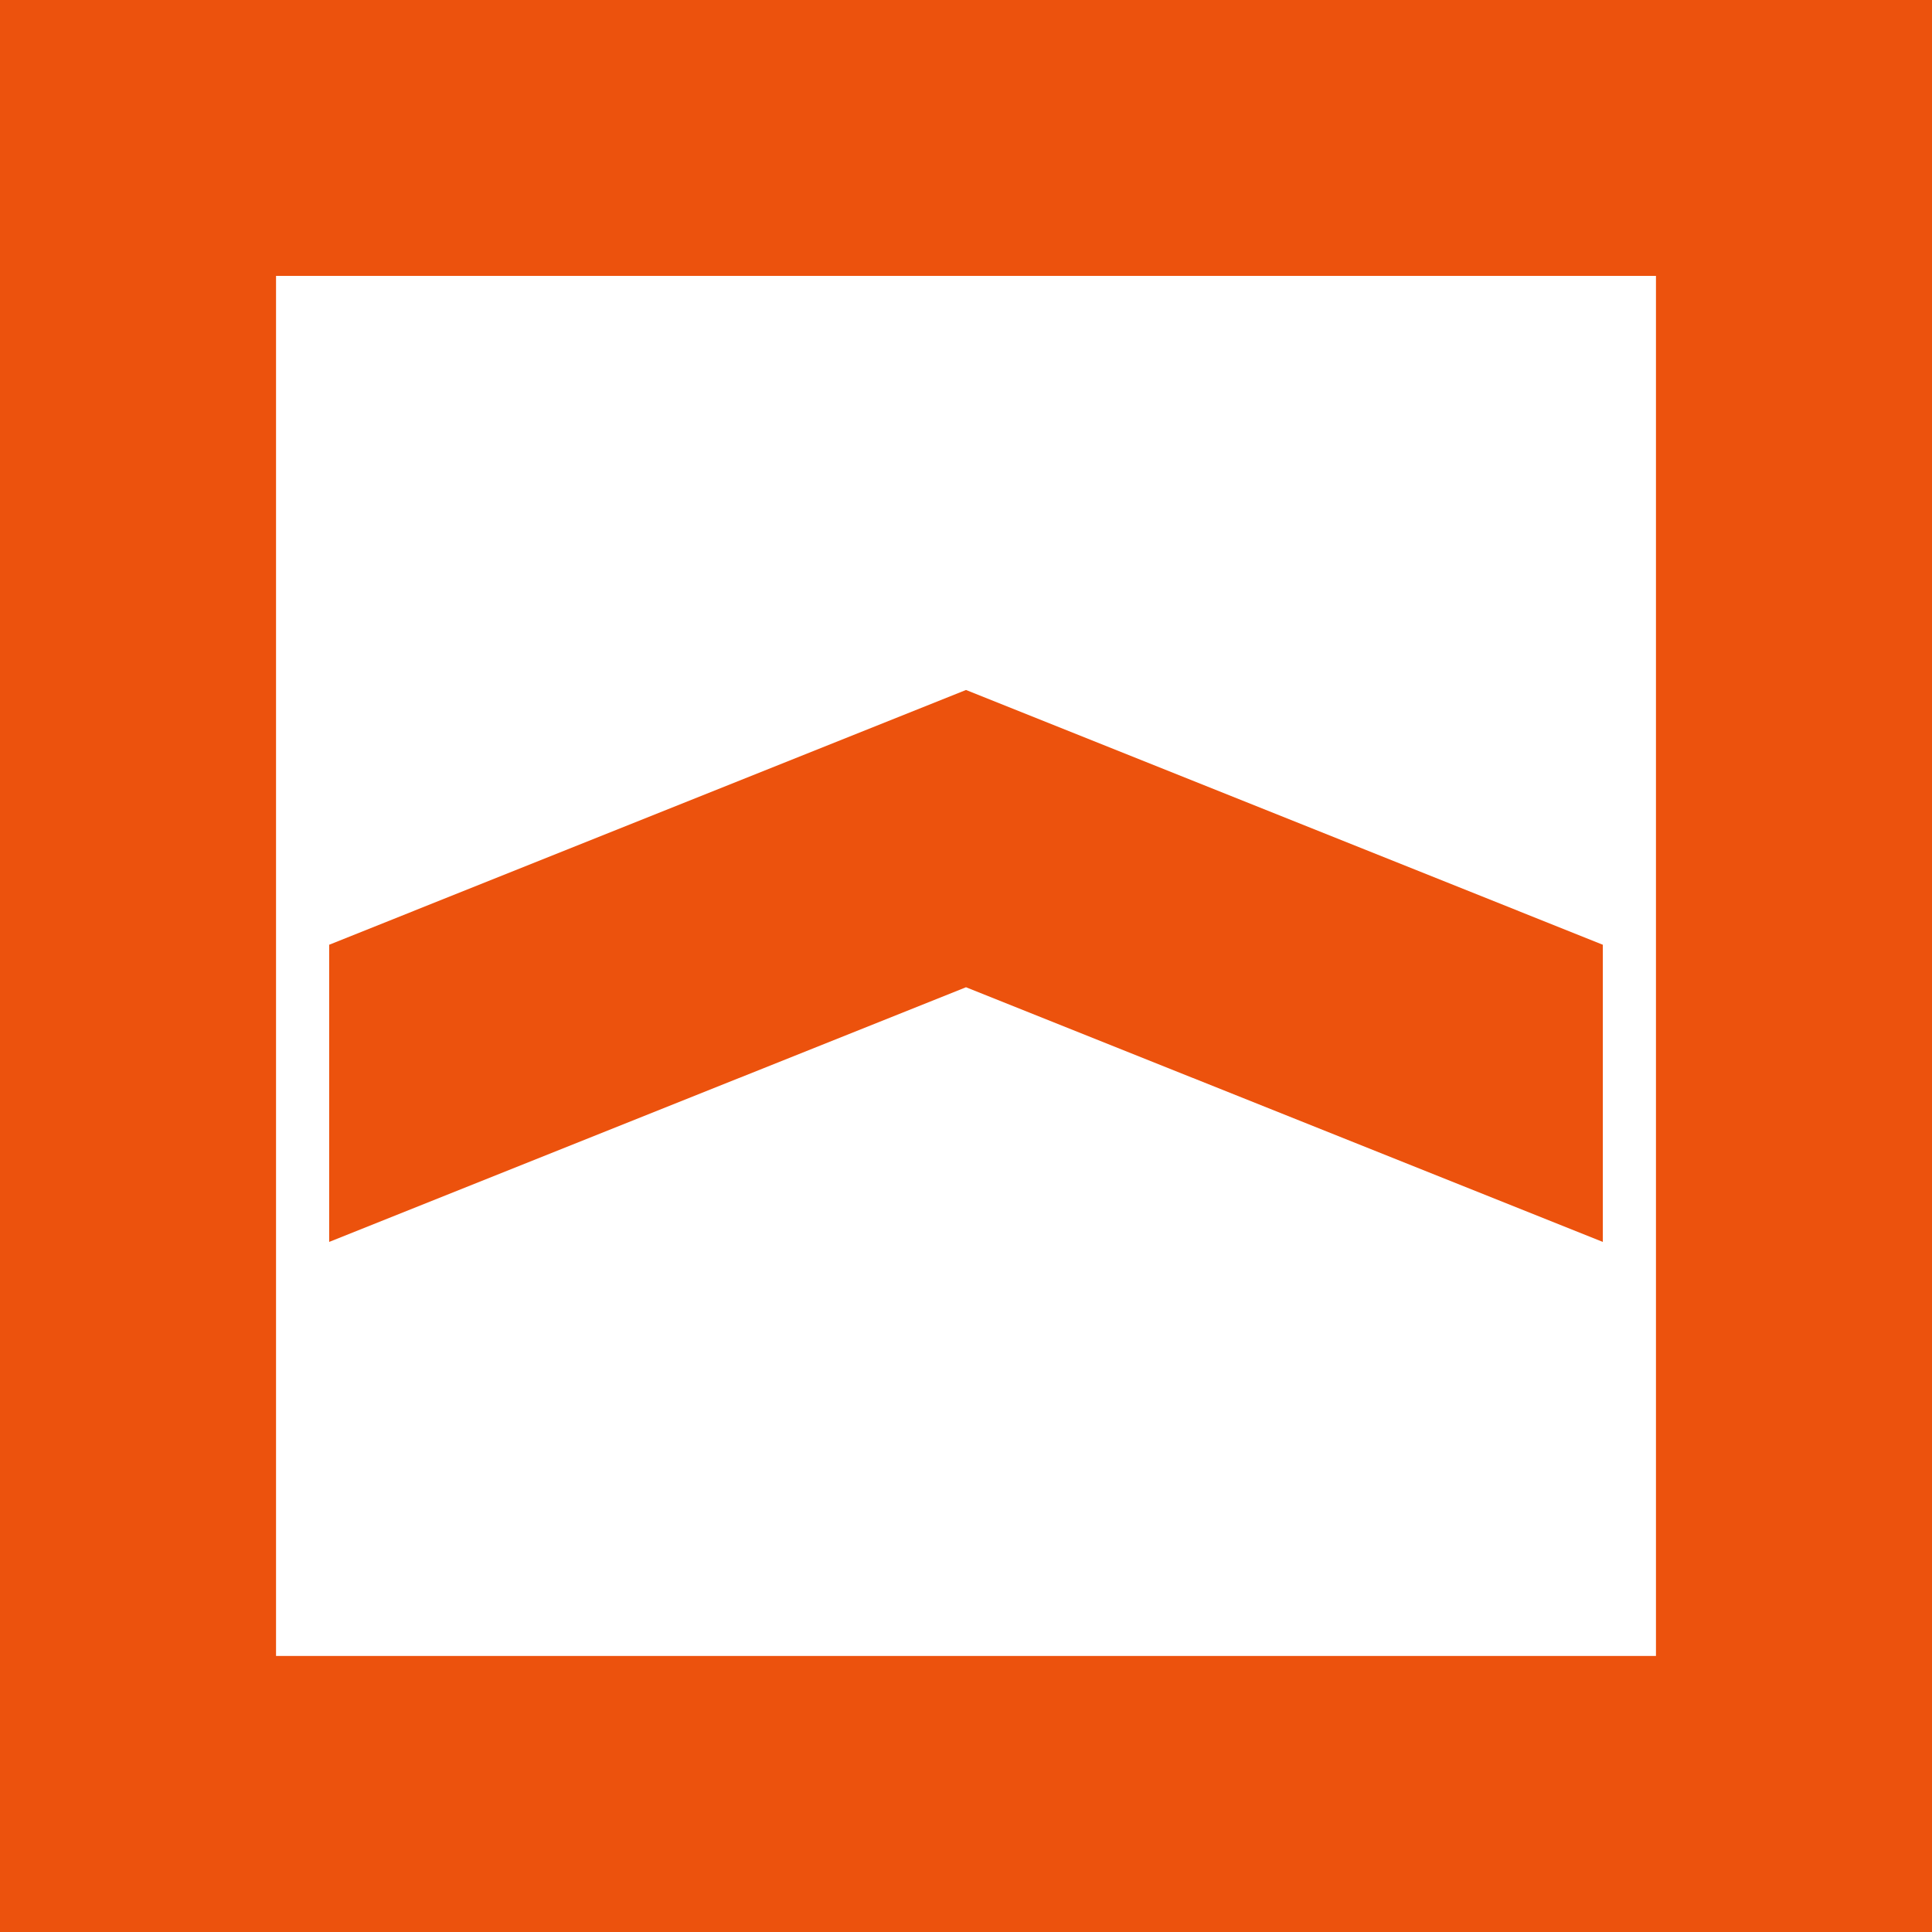 <svg width="64" height="64" viewBox="0 0 64 64" fill="none" xmlns="http://www.w3.org/2000/svg">
	<path fill-rule="evenodd" clip-rule="evenodd" d="M0 64H64V0H0V64ZM9.144 54.856H54.856V9.14H9.144V54.856ZM53.096 41.14V31.296L32 22.856L10.904 31.296V41.14L32 32.704L53.096 41.14Z" fill="#EC520D" />
</svg>
